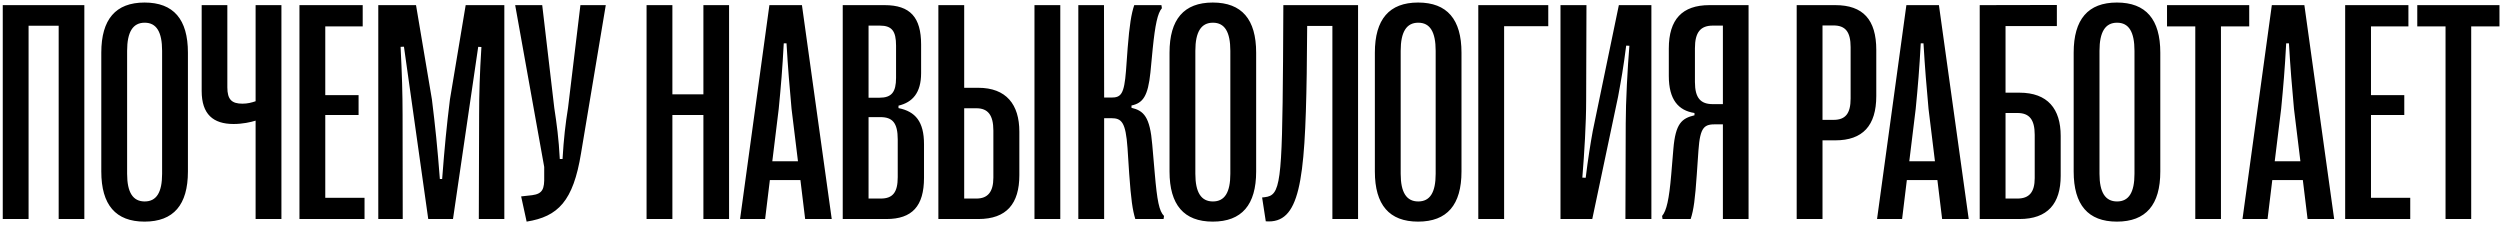 <?xml version="1.0" encoding="UTF-8"?> <svg xmlns="http://www.w3.org/2000/svg" width="799" height="72" viewBox="0 0 799 72" fill="none"><path d="M9.133 70L0.881 70L0.881 1.641L26.955 1.641L26.955 70L18.752 70L18.752 8.232L9.133 8.232L9.133 70ZM46.193 70.83C36.965 70.83 32.375 65.459 32.375 54.815L32.375 16.826C32.375 6.182 36.965 0.811 46.193 0.811C55.471 0.811 60.06 6.182 60.06 16.826L60.06 54.815C60.06 65.459 55.471 70.83 46.193 70.83ZM46.242 64.385C50.002 64.385 51.809 61.504 51.809 55.547L51.809 16.24C51.809 10.185 50.002 7.256 46.242 7.256C42.482 7.256 40.627 10.185 40.627 16.24L40.627 55.547C40.627 61.504 42.482 64.385 46.242 64.385ZM89.943 70H81.691L81.691 38.555C80.178 39.043 77.492 39.629 74.66 39.629C68.117 39.629 64.455 36.504 64.455 29.082L64.455 1.641L72.658 1.641L72.658 27.91C72.658 31.816 74.074 33.135 77.492 33.135C79.103 33.135 80.422 32.793 81.691 32.353L81.691 1.641L89.943 1.641L89.943 70ZM116.506 70L95.705 70L95.705 1.641L115.92 1.641L115.92 8.428L103.957 8.428L103.957 30.4L114.602 30.4L114.602 36.748L103.957 36.748L103.957 63.213L116.506 63.213L116.506 70ZM128.713 70L120.9 70L120.9 1.641L132.961 1.641L138.039 31.768C139.113 40.459 139.797 47.002 140.578 57.207H141.311C142.092 47.002 142.727 40.459 143.801 31.768L148.83 1.641L161.184 1.641L161.184 70L153.029 70L153.127 36.602C153.127 30.107 153.322 23.564 153.859 15.02L152.834 14.971L144.777 70H136.867L129.104 14.922L128.029 14.971C128.469 23.516 128.664 30.107 128.664 36.602L128.713 70ZM168.312 70.83L166.555 62.773L170.07 62.383C173.439 61.943 174.025 60.381 173.928 56.377L173.928 53.35L164.65 1.641L173.293 1.641L177.15 34.502C177.932 39.629 178.566 44.219 178.908 50.81H179.787C180.178 44.219 180.715 39.629 181.545 34.453L185.5 1.641L193.605 1.641L185.695 49.004C183.205 64.287 178.371 69.219 168.312 70.83ZM214.895 70L206.643 70L206.643 1.641L214.895 1.641L214.895 30.156H224.807L224.807 1.641L233.01 1.641L233.01 70L224.807 70L224.807 36.748H214.895L214.895 70ZM244.533 70H236.525L245.9 1.641L256.301 1.641L265.822 70L257.326 70L255.812 57.549L246.047 57.549L244.533 70ZM248.879 34.795L246.828 51.543L255.031 51.543L252.98 34.795C252.297 27.275 251.857 22.1 251.369 13.848H250.49C250.051 22.1 249.611 27.275 248.879 34.795ZM283.303 70L269.338 70L269.338 1.641L282.717 1.641C290.92 1.641 294.387 5.547 294.387 14.238V23.369C294.387 29.668 291.652 32.695 287.16 33.77V34.551C292.58 35.625 295.314 38.897 295.314 46.074L295.314 56.816C295.314 65.898 291.506 70 283.303 70ZM277.59 8.184L277.59 31.23L281.105 31.23C284.963 31.23 286.379 29.424 286.379 24.883L286.379 14.58C286.379 9.941 285.061 8.184 281.203 8.184H277.59ZM277.59 37.432L277.59 63.457L281.496 63.457C285.305 63.457 286.916 61.504 286.916 56.621L286.916 44.56C286.916 39.238 285.207 37.432 281.398 37.432L277.59 37.432ZM312.697 70L299.904 70L299.904 1.641L308.156 1.641L308.156 28.057H312.648C321.584 28.057 325.783 33.379 325.783 42.07L325.783 55.986C325.783 65.068 321.73 70 312.697 70ZM338.869 70L330.617 70L330.617 1.641L338.869 1.641L338.869 70ZM308.156 34.6L308.156 63.457H312.062C315.676 63.457 317.482 61.357 317.482 56.768L317.482 41.728C317.482 36.699 315.676 34.6 312.062 34.6H308.156ZM352.883 70L344.631 70L344.631 1.641L352.834 1.641L352.883 31.182H355.178C358.303 31.182 359.279 30.059 359.865 22.686L360.402 15.312C360.988 7.988 361.574 4.375 362.502 1.641L371.193 1.641L371.34 2.617C369.973 4.18 369.191 7.891 368.41 15.508L367.678 23.125C366.896 30.742 365.285 32.94 361.623 33.721V34.453C365.529 35.381 367.531 37.285 368.264 46.27L369.045 55.254C369.826 64.287 370.461 67.461 372.023 69.023L371.877 70L362.844 70C361.965 67.119 361.477 63.799 360.891 55.547L360.354 47.295C359.768 38.994 358.449 37.773 355.178 37.773H352.883L352.883 70ZM387.6 70.83C378.371 70.83 373.781 65.459 373.781 54.815L373.781 16.826C373.781 6.182 378.371 0.811 387.6 0.811C396.877 0.811 401.467 6.182 401.467 16.826L401.467 54.815C401.467 65.459 396.877 70.83 387.6 70.83ZM387.648 64.385C391.408 64.385 393.215 61.504 393.215 55.547L393.215 16.24C393.215 10.185 391.408 7.256 387.648 7.256C383.889 7.256 382.033 10.185 382.033 16.24L382.033 55.547C382.033 61.504 383.889 64.385 387.648 64.385ZM404.543 70.732L403.371 63.115L404.25 63.018C409.23 62.432 409.768 58.77 410.061 19.658L410.158 1.641L434.035 1.641L434.035 70H425.832L425.832 8.281L417.775 8.281L417.629 23.613C417.092 58.281 415.383 71.611 404.543 70.732ZM453.225 70.83C443.996 70.83 439.406 65.459 439.406 54.815L439.406 16.826C439.406 6.182 443.996 0.811 453.225 0.811C462.502 0.811 467.092 6.182 467.092 16.826L467.092 54.815C467.092 65.459 462.502 70.83 453.225 70.83ZM453.273 64.385C457.033 64.385 458.84 61.504 458.84 55.547L458.84 16.24C458.84 10.185 457.033 7.256 453.273 7.256C449.514 7.256 447.658 10.185 447.658 16.24L447.658 55.547C447.658 61.504 449.514 64.385 453.273 64.385ZM480.715 70L472.463 70L472.463 1.641L494.826 1.641V8.379L480.715 8.379L480.715 70ZM508.889 70L498.732 70L498.732 1.641L507.033 1.641L506.936 32.012C506.936 39.531 506.35 49.004 505.715 56.768L506.789 56.816C507.521 50.81 508.303 45.977 509.035 41.924L517.385 1.641L527.785 1.641L527.785 70L519.484 70L519.582 39.531C519.582 32.549 520.168 21.709 520.754 14.629L519.729 14.58C518.85 21.611 518.117 25.566 517.141 30.889L508.889 70ZM540.334 70L531.35 70L531.203 69.023C532.619 67.363 533.449 63.799 534.133 55.693L534.816 47.539C535.5 39.434 537.502 37.822 541.555 36.846L541.555 36.113C536.428 35.332 533.352 31.865 533.352 24.297V15.508C533.352 6.182 537.648 1.641 546.34 1.641L558.84 1.641L558.84 70L550.637 70V39.727H548.439C544.777 39.727 543.361 40.361 542.824 48.076L542.287 55.84C541.75 63.603 541.311 67.07 540.334 70ZM547.414 33.281H550.637V8.184L547.414 8.184C543.508 8.184 541.701 10.283 541.701 15.41V26.201C541.701 31.377 543.557 33.281 547.414 33.281ZM582.473 70L574.221 70L574.221 1.641L586.574 1.641C595.412 1.641 599.66 6.279 599.66 15.947V30.693C599.66 40.166 595.314 44.853 586.574 44.853H582.473V70ZM582.473 8.135L582.473 38.31H585.988C589.797 38.31 591.457 36.309 591.457 31.475V15.068C591.457 10.185 589.797 8.135 585.988 8.135H582.473ZM607.912 70L599.904 70L609.279 1.641L619.68 1.641L629.201 70L620.705 70L619.191 57.549L609.426 57.549L607.912 70ZM612.258 34.795L610.207 51.543L618.41 51.543L616.359 34.795C615.676 27.275 615.236 22.1 614.748 13.848H613.869C613.43 22.1 612.99 27.275 612.258 34.795ZM645.412 70L632.717 70L632.717 1.641L657.375 1.592V8.33L640.969 8.33V29.619L645.412 29.619C654.445 29.619 658.596 34.795 658.596 43.438V56.182C658.596 65.068 654.445 70 645.412 70ZM640.969 36.113L640.969 63.457H644.777C648.537 63.457 650.295 61.406 650.295 56.914V43.096C650.295 38.164 648.537 36.113 644.777 36.113H640.969ZM676.564 70.83C667.336 70.83 662.746 65.459 662.746 54.815L662.746 16.826C662.746 6.182 667.336 0.811 676.564 0.811C685.842 0.811 690.432 6.182 690.432 16.826L690.432 54.815C690.432 65.459 685.842 70.83 676.564 70.83ZM676.613 64.385C680.373 64.385 682.18 61.504 682.18 55.547L682.18 16.24C682.18 10.185 680.373 7.256 676.613 7.256C672.854 7.256 670.998 10.185 670.998 16.24L670.998 55.547C670.998 61.504 672.854 64.385 676.613 64.385ZM709.816 70H701.613L701.613 8.428L692.58 8.428V1.641L718.85 1.641V8.428L709.816 8.428L709.816 70ZM724.709 70L716.701 70L726.076 1.641L736.477 1.641L745.998 70L737.502 70L735.988 57.549L726.223 57.549L724.709 70ZM729.055 34.795L727.004 51.543L735.207 51.543L733.156 34.795C732.473 27.275 732.033 22.1 731.545 13.848L730.666 13.848C730.227 22.1 729.787 27.275 729.055 34.795ZM770.314 70L749.514 70L749.514 1.641L769.729 1.641V8.428L757.766 8.428V30.4L768.41 30.4L768.41 36.748L757.766 36.748V63.213L770.314 63.213V70ZM789.797 70L781.594 70L781.594 8.428L772.561 8.428V1.641L798.83 1.641V8.428L789.797 8.428L789.797 70Z" fill="black"></path></svg> 